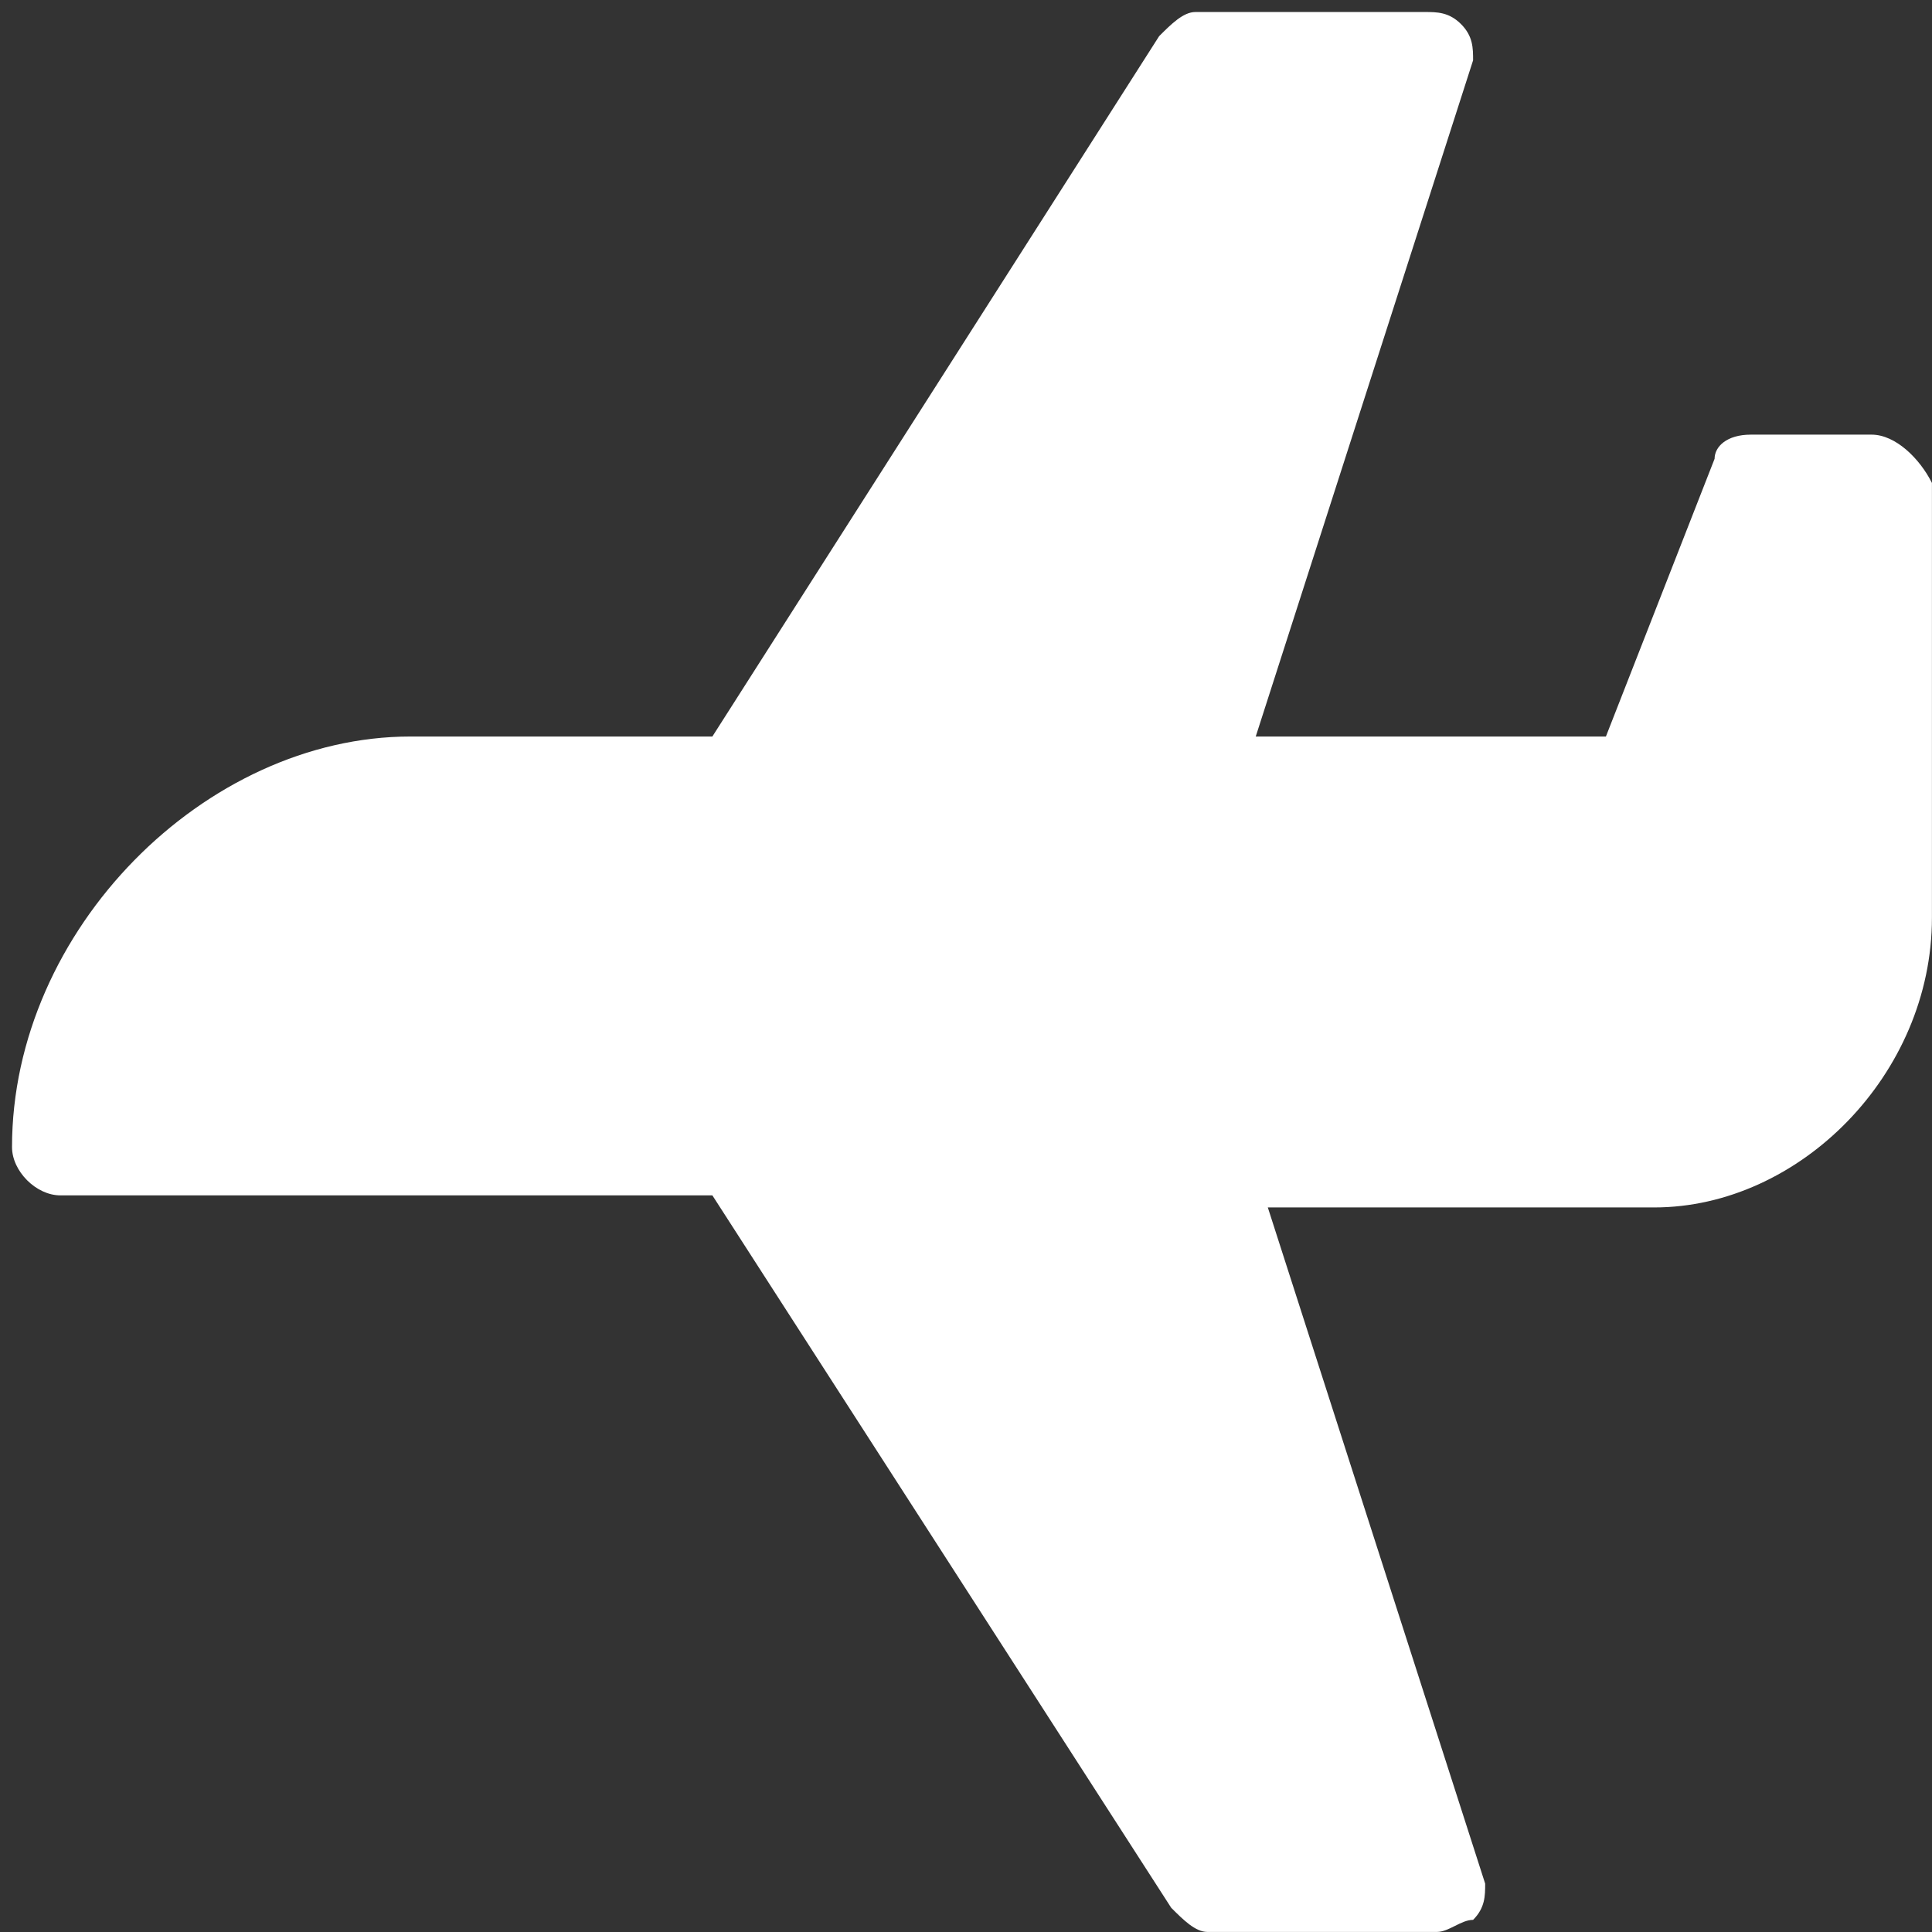 <svg width="32" height="32" viewBox="0 0 32 32" fill="none" xmlns="http://www.w3.org/2000/svg">
<rect x="0" y="0" width="32" height="32" fill="#333333" stroke="none"/>
<g clip-path="url(#clip0_15433_17780)">
<path d="M30.999 7.199H28.999C28.599 7.199 28.399 7.399 28.399 7.599L26.599 12.199H20.799L24.399 0.999C24.399 0.799 24.399 0.599 24.199 0.399C23.999 0.199 23.799 0.199 23.599 0.199H19.799C19.599 0.199 19.399 0.399 19.199 0.599L11.799 12.199H6.799C3.399 12.199 0.199 15.399 0.199 18.999C0.199 19.399 0.599 19.799 0.999 19.799H11.799L19.399 31.599C19.599 31.799 19.799 31.999 19.999 31.999H23.799C23.999 31.999 24.199 31.799 24.399 31.799C24.599 31.599 24.599 31.399 24.599 31.199L20.999 19.999H27.399C29.799 19.999 31.999 17.799 31.999 15.199V7.999C31.799 7.599 31.399 7.199 30.999 7.199Z" fill="white"/>
</g>
<defs>
<clipPath id="clip0_15433_17780">
<rect width="32" height="32" fill="white"/>
</clipPath>
</defs>
</svg>
